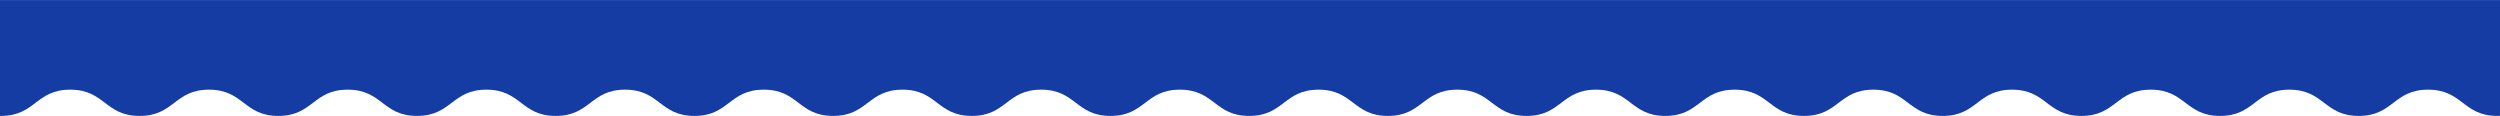<svg width="3049" height="142" viewBox="0 0 3049 142" fill="none" xmlns="http://www.w3.org/2000/svg">
<g clip-path="url(#clip0_1_2)">
<mask id="mask0_1_2" style="mask-type:luminance" maskUnits="userSpaceOnUse" x="0" y="-1" width="3049" height="144">
<path d="M0 142L3049 142L3049 -0L-1.2414e-05 0L0 142Z" fill="white"/>
</mask>
<g mask="url(#mask0_1_2)">
<path d="M3130.46 0.053L-83.6 0.053L-83.6 109.36C-41.25 109.36 -41.31 141.373 1.04 141.373C43.38 141.373 43.38 109.36 85.67 109.36C127.96 109.36 127.9 141.373 170.25 141.373C212.59 141.373 212.59 109.36 254.88 109.36C297.17 109.36 297.17 141.373 339.46 141.373C381.75 141.373 381.75 109.36 424.04 109.36C466.32 109.36 466.32 141.373 508.61 141.373C550.9 141.373 550.9 109.36 593.19 109.36C635.48 109.36 635.48 141.373 677.77 141.373C720.06 141.373 720.06 109.36 762.34 109.36C804.63 109.36 804.63 141.373 846.92 141.373C889.21 141.373 889.21 109.36 931.5 109.36C973.79 109.36 973.79 141.373 1016.08 141.373C1058.37 141.373 1058.37 109.36 1100.65 109.36C1142.94 109.36 1142.94 141.373 1185.23 141.373C1227.52 141.373 1227.52 109.36 1269.81 109.36C1312.1 109.36 1312.1 141.373 1354.39 141.373C1396.67 141.373 1396.67 109.36 1438.96 109.36C1481.25 109.36 1481.25 141.373 1523.54 141.373C1565.83 141.373 1565.83 109.36 1608.12 109.36C1650.41 109.36 1650.41 141.373 1692.7 141.373C1734.98 141.373 1734.98 109.36 1777.27 109.36C1819.56 109.36 1819.56 141.373 1861.85 141.373C1904.14 141.373 1904.14 109.36 1946.43 109.36C1988.72 109.36 1988.72 141.373 2031.01 141.373C2073.3 141.373 2073.3 109.36 2115.59 109.36C2157.87 109.36 2157.87 141.373 2200.16 141.373C2242.45 141.373 2242.45 109.36 2284.74 109.36C2327.03 109.36 2327.03 141.373 2369.32 141.373C2411.61 141.373 2411.61 109.36 2453.89 109.36C2496.18 109.36 2496.18 141.373 2538.47 141.373C2580.76 141.373 2580.76 109.36 2623.05 109.36C2665.34 109.36 2665.39 141.373 2707.63 141.373C2749.86 141.373 2749.86 109.36 2792.15 109.36C2834.44 109.36 2834.44 141.373 2876.72 141.373C2919.01 141.373 2919.01 109.36 2961.3 109.36C3003.59 109.36 3003.59 141.373 3045.88 141.373C3088.17 141.373 3088.17 109.36 3130.46 109.36L3130.46 0.053Z" fill="#143CA3"/>
</g>
</g>
<defs>
<clipPath id="clip0_1_2">
<rect width="3049" height="142" fill="white" transform="translate(3049 142) rotate(180)"/>
</clipPath>
</defs>
</svg>
